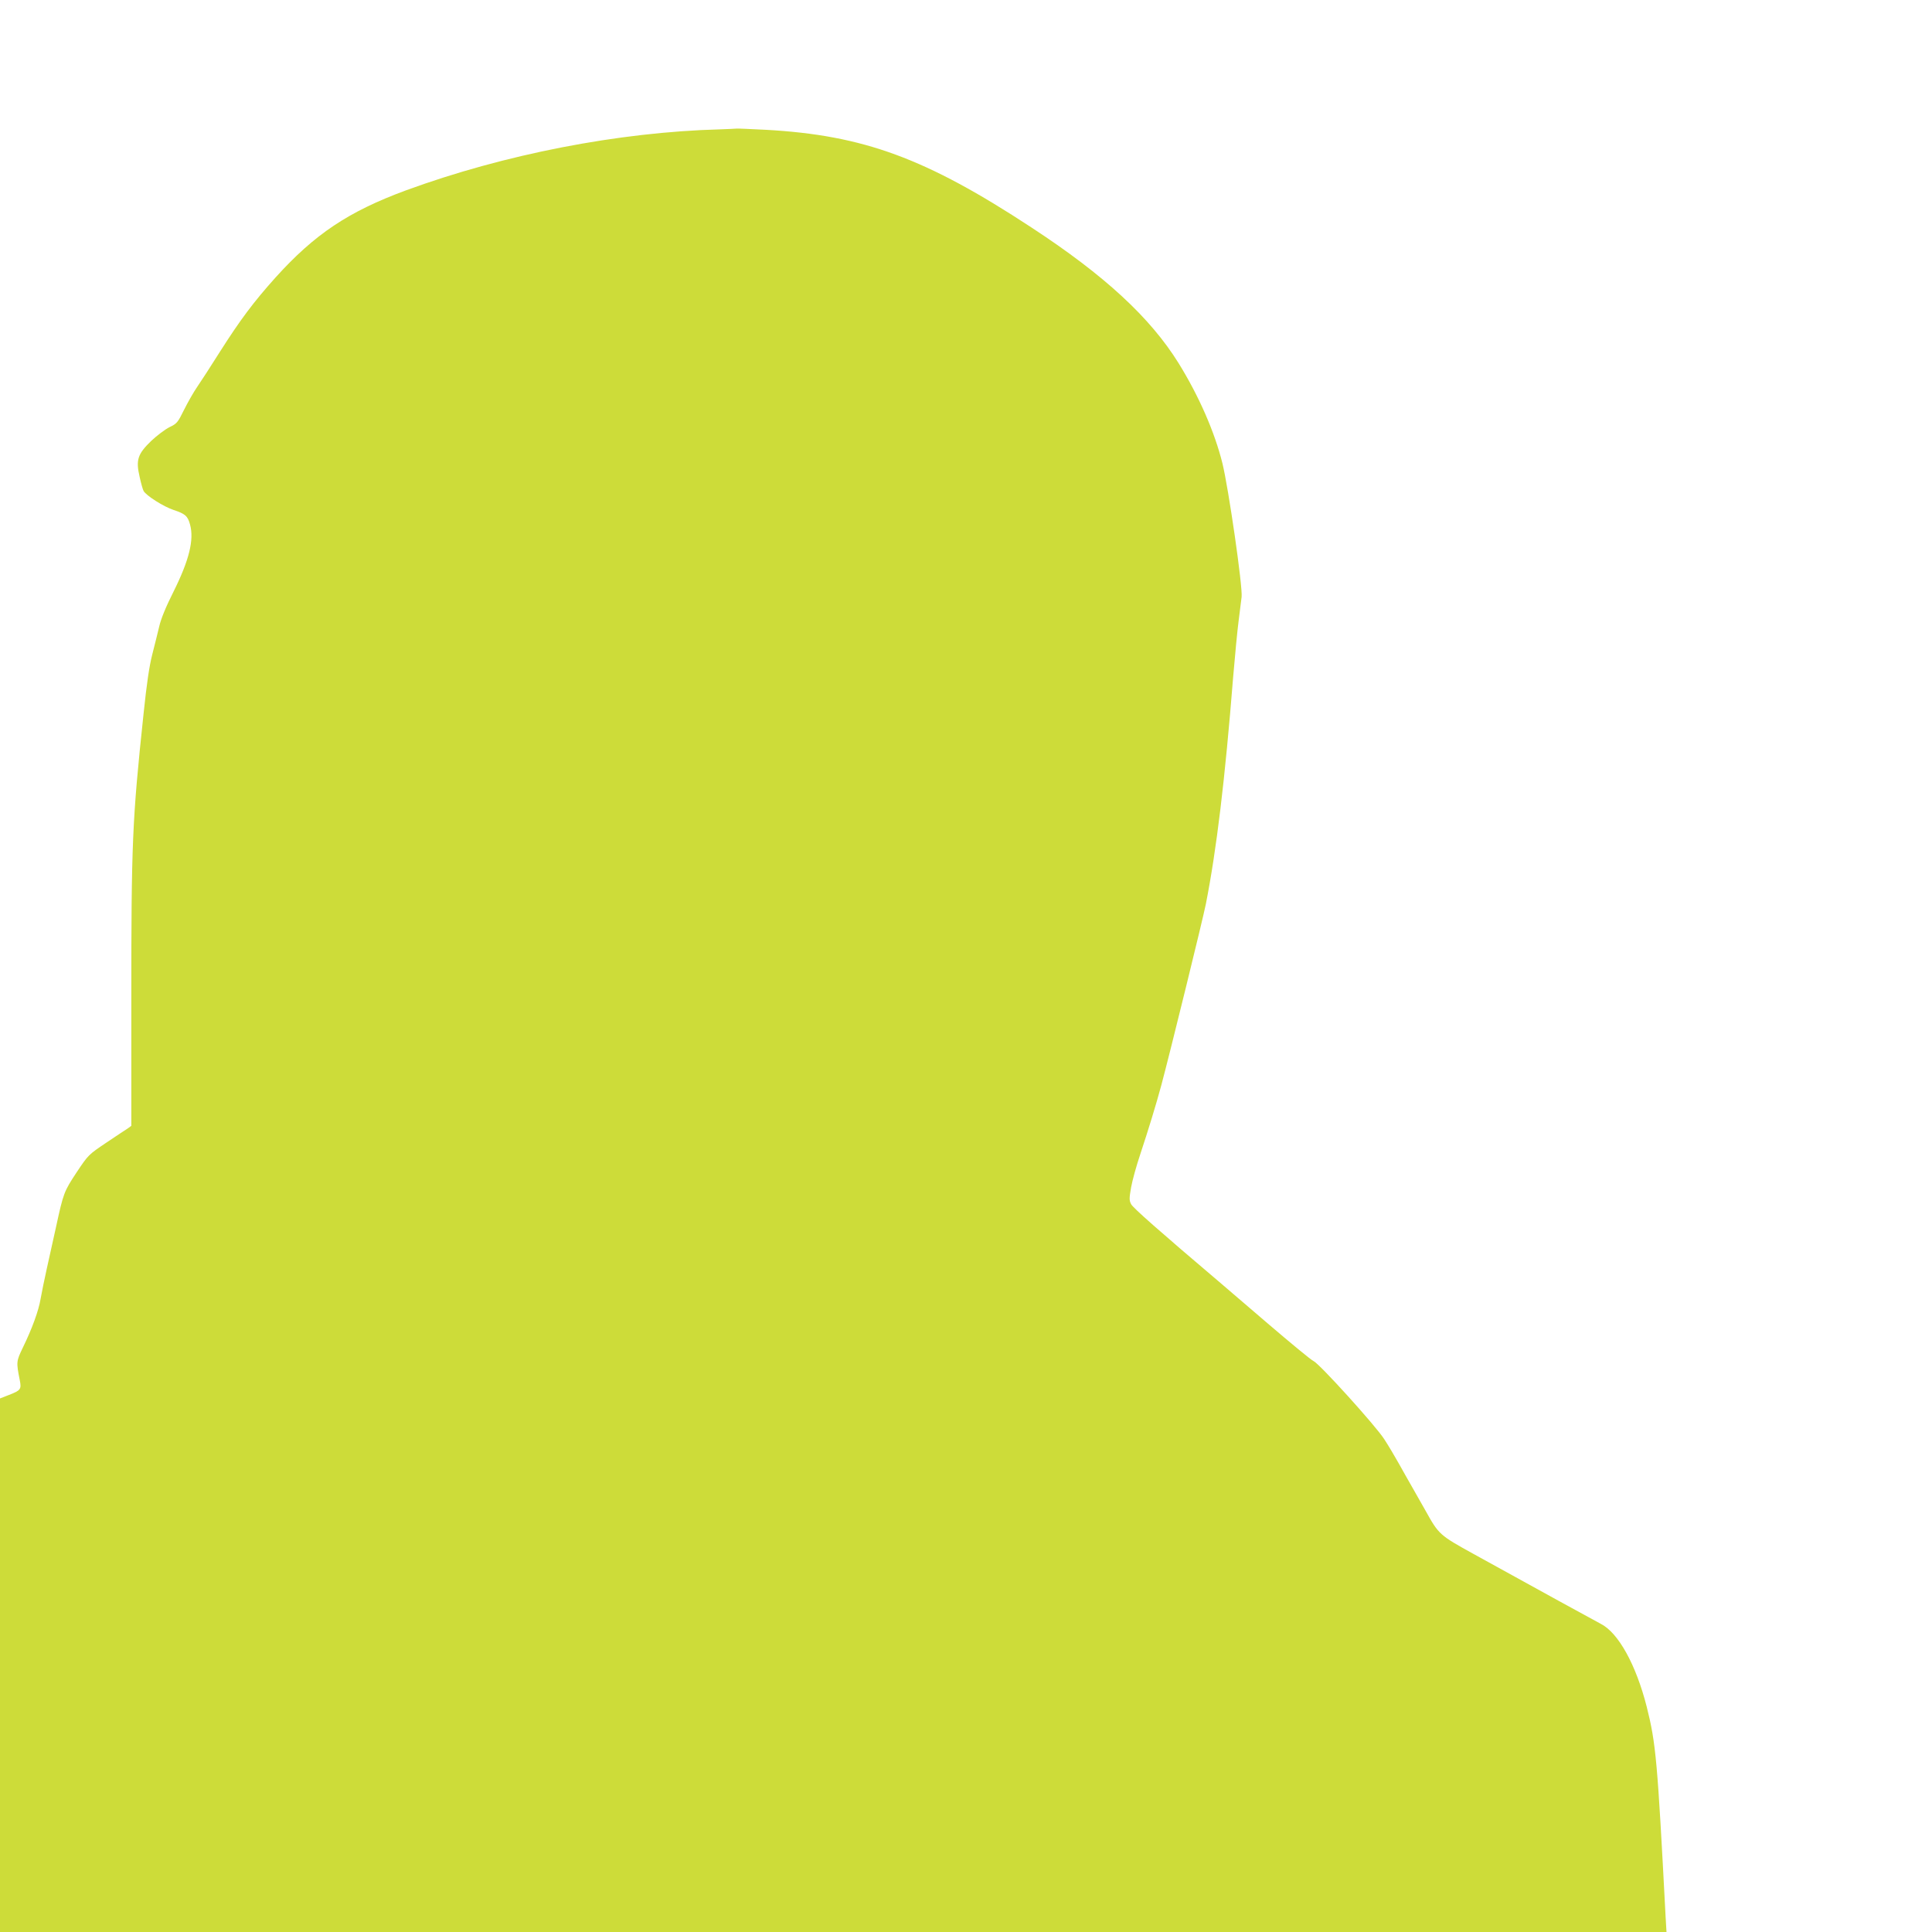 <?xml version="1.0" standalone="no"?>
<!DOCTYPE svg PUBLIC "-//W3C//DTD SVG 20010904//EN"
 "http://www.w3.org/TR/2001/REC-SVG-20010904/DTD/svg10.dtd">
<svg version="1.0" xmlns="http://www.w3.org/2000/svg"
 width="1280pt" height="1280pt" viewBox="0 0 1280 1280"
 preserveAspectRatio="xMidYMid meet">
<g transform="translate(0,1280) scale(0.1,-0.1)"
fill="#cddc39" stroke="none">
<path d="M4770 11943 c-673 -18 -1430 -166 -2080 -404 -382 -141 -605 -290
-865 -578 -147 -164 -234 -281 -367 -490 -61 -97 -130 -203 -152 -235 -23 -33
-61 -100 -86 -150 -42 -85 -48 -93 -97 -116 -28 -14 -83 -55 -121 -91 -90 -87
-103 -126 -77 -238 9 -42 21 -84 26 -93 16 -31 133 -105 200 -127 76 -25 93
-40 108 -96 28 -101 -6 -237 -109 -444 -51 -101 -84 -182 -95 -231 -10 -41
-30 -124 -46 -185 -20 -78 -37 -193 -58 -395 -75 -706 -81 -855 -81 -1892 l0
-837 -22 -16 c-13 -8 -77 -51 -143 -95 -119 -80 -120 -81 -198 -198 -83 -126
-87 -136 -136 -362 -18 -80 -45 -203 -61 -275 -16 -71 -34 -161 -41 -200 -13
-79 -57 -199 -118 -324 -43 -90 -44 -94 -20 -215 12 -60 6 -68 -72 -98 l-59
-23 0 -1767 0 -1768 5520 0 5521 0 -6 102 c-54 1035 -64 1147 -125 1390 -71
279 -188 491 -305 550 -38 20 -411 224 -843 463 -223 123 -230 129 -315 282
-21 37 -59 104 -84 148 -25 44 -68 119 -95 168 -27 48 -70 121 -97 162 -56 88
-430 501 -469 518 -15 6 -150 118 -301 247 -151 129 -293 251 -315 270 -409
347 -580 498 -592 522 -13 25 -13 38 0 112 8 45 35 143 60 217 53 160 105 329
140 459 60 224 276 1104 295 1200 71 360 127 826 181 1505 12 143 28 310 36
370 8 61 17 133 20 160 8 66 -86 717 -127 885 -51 206 -155 445 -290 663 -188
303 -490 582 -974 899 -702 461 -1114 612 -1760 648 -99 5 -187 9 -195 8 -8
-1 -58 -3 -110 -5z"/>
</g>
</svg>

